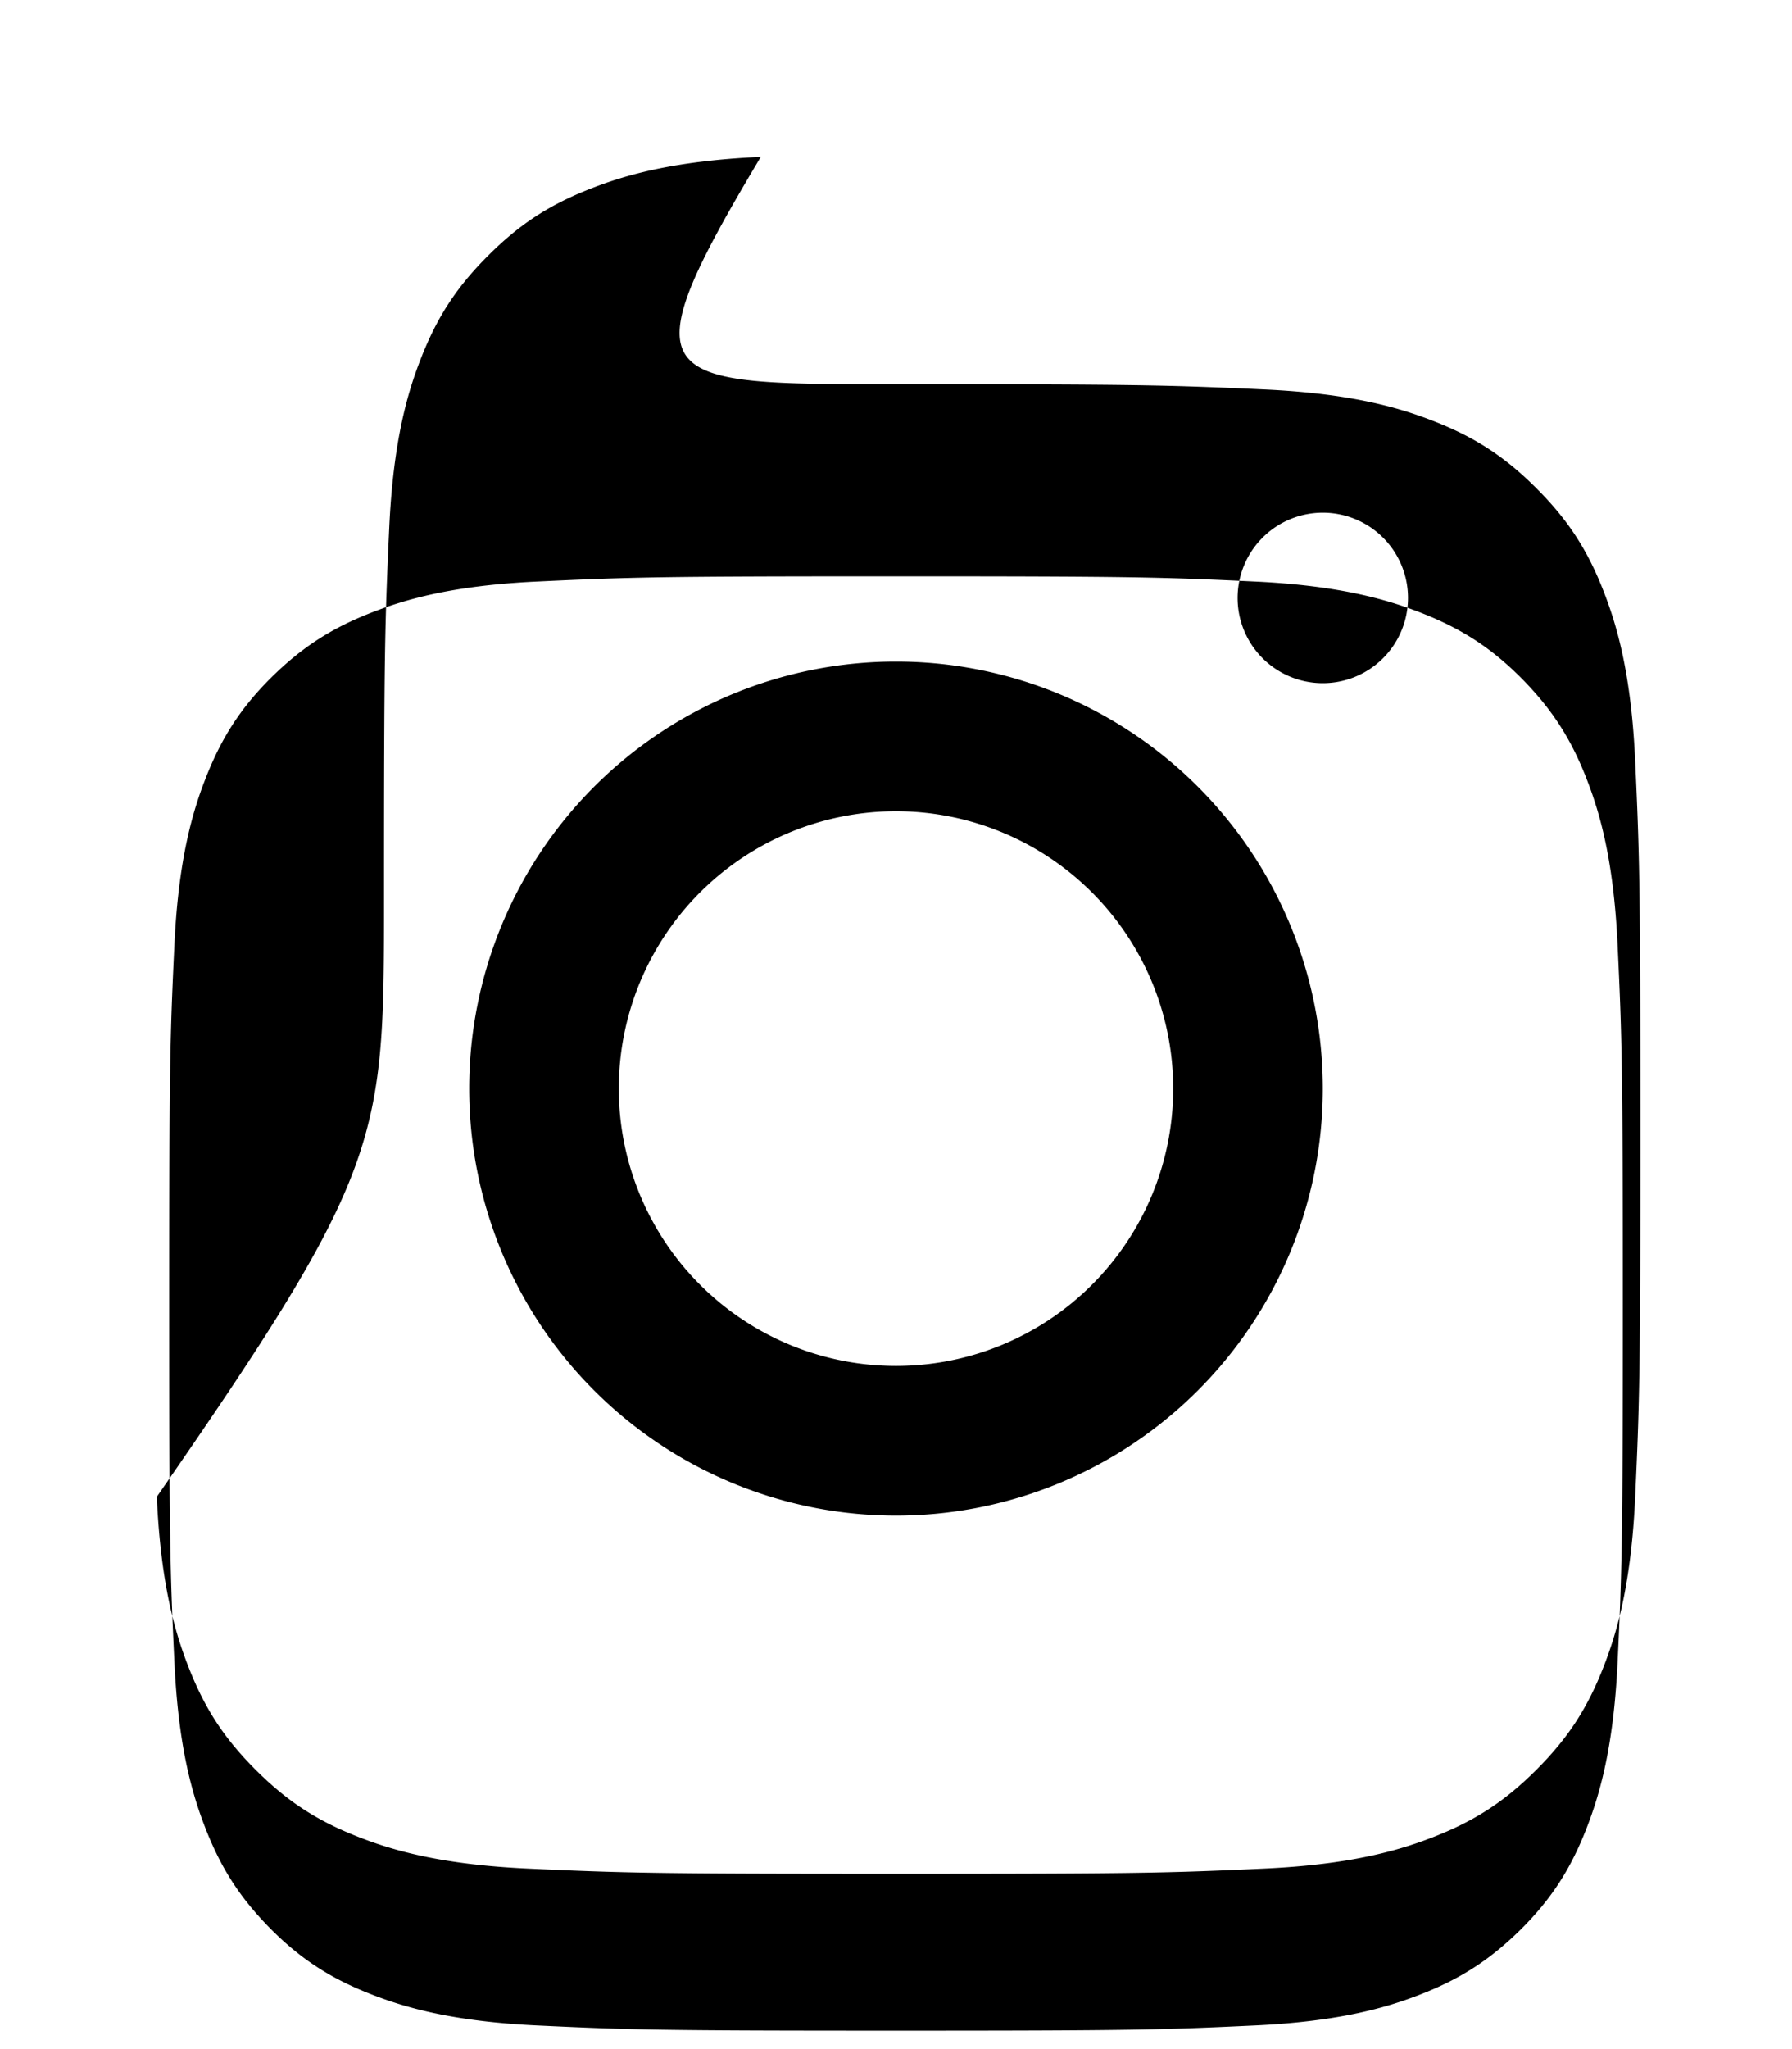 
<!-- image/icon-instagram.svg -->

<svg xmlns="http://www.w3.org/2000/svg" viewBox="0 0 448 512">

  <path fill="currentColor" d="M224 96c60.6 0 67.9.2 91.9 1.3 22.2 1 34.2 4.7 42.2 7.8 10.6 4.1 18.1 9 26 16.9 7.9 7.9 12.8 15.4 16.9 26 3.1 8 6.8 20 7.8 42.2 1.1 24 1.3 31.3 1.3 91.9s-.2 67.9-1.3 91.9c-1 22.2-4.7 34.2-7.8 42.2-4.1 10.6-9 18.1-16.9 26-7.9 7.9-15.4 12.8-26 16.9-8 3.1-20 6.8-42.2 7.8-24 1.1-31.3 1.3-91.9 1.3s-67.9-.2-91.9-1.3c-22.2-1-34.2-4.7-42.2-7.8-10.6-4.1-18.1-9-26-16.9-7.9-7.9-12.8-15.4-16.9-26-3.1-8-6.8-20-7.8-42.2C96.2 291.9 96 284.6 96 224s.2-67.9 1.3-91.9c1-22.2 4.7-34.2 7.8-42.2 4.1-10.6 9-18.1 16.9-26 7.9-7.9 15.4-12.8 26-16.9 8-3.1 20-6.8 42.2-7.8C156.1 96.2 163.4 96 224 96zm0 48c-59.2 0-66.2.2-89.6 1.3-21.6 1-33.3 4.6-41.1 7.6-10.4 4-17.8 8.8-25.6 16.5-7.7 7.7-12.5 15.2-16.5 25.6-3 7.8-6.6 19.6-7.6 41.1-1.1 23.3-1.3 30.4-1.3 89.6s.2 66.2 1.3 89.6c1 21.6 4.6 33.3 7.6 41.1 4 10.4 8.8 17.8 16.5 25.6 7.7 7.7 15.2 12.5 25.6 16.5 7.8 3 19.6 6.6 41.1 7.6 23.3 1.1 30.4 1.3 89.6 1.3s66.2-.2 89.6-1.3c21.6-1 33.3-4.6 41.1-7.6 10.4-4 17.8-8.8 25.6-16.5 7.7-7.7 12.5-15.2 16.5-25.6 3-7.8 6.6-19.6 7.6-41.1 1.1-23.3 1.3-30.4 1.3-89.6s-.2-66.2-1.3-89.6c-1-21.6-4.6-33.3-7.6-41.1-4-10.4-8.8-17.8-16.5-25.6-7.7-7.7-15.2-12.5-25.6-16.5-7.8-3-19.6-6.6-41.1-7.6-23.3-1.1-30.4-1.3-89.6-1.3zm0 58.7A69.3 69.3 0 1 1 154.7 272 69.3 69.3 0 0 1 224 202.7zm0 176A106.7 106.7 0 1 0 117.3 272 106.7 106.7 0 0 0 224 378.7zM330.7 170.7a21.3 21.3 0 1 0-21.3-21.3 21.3 21.3 0 0 0 21.3 21.3z"/>

</svg>
